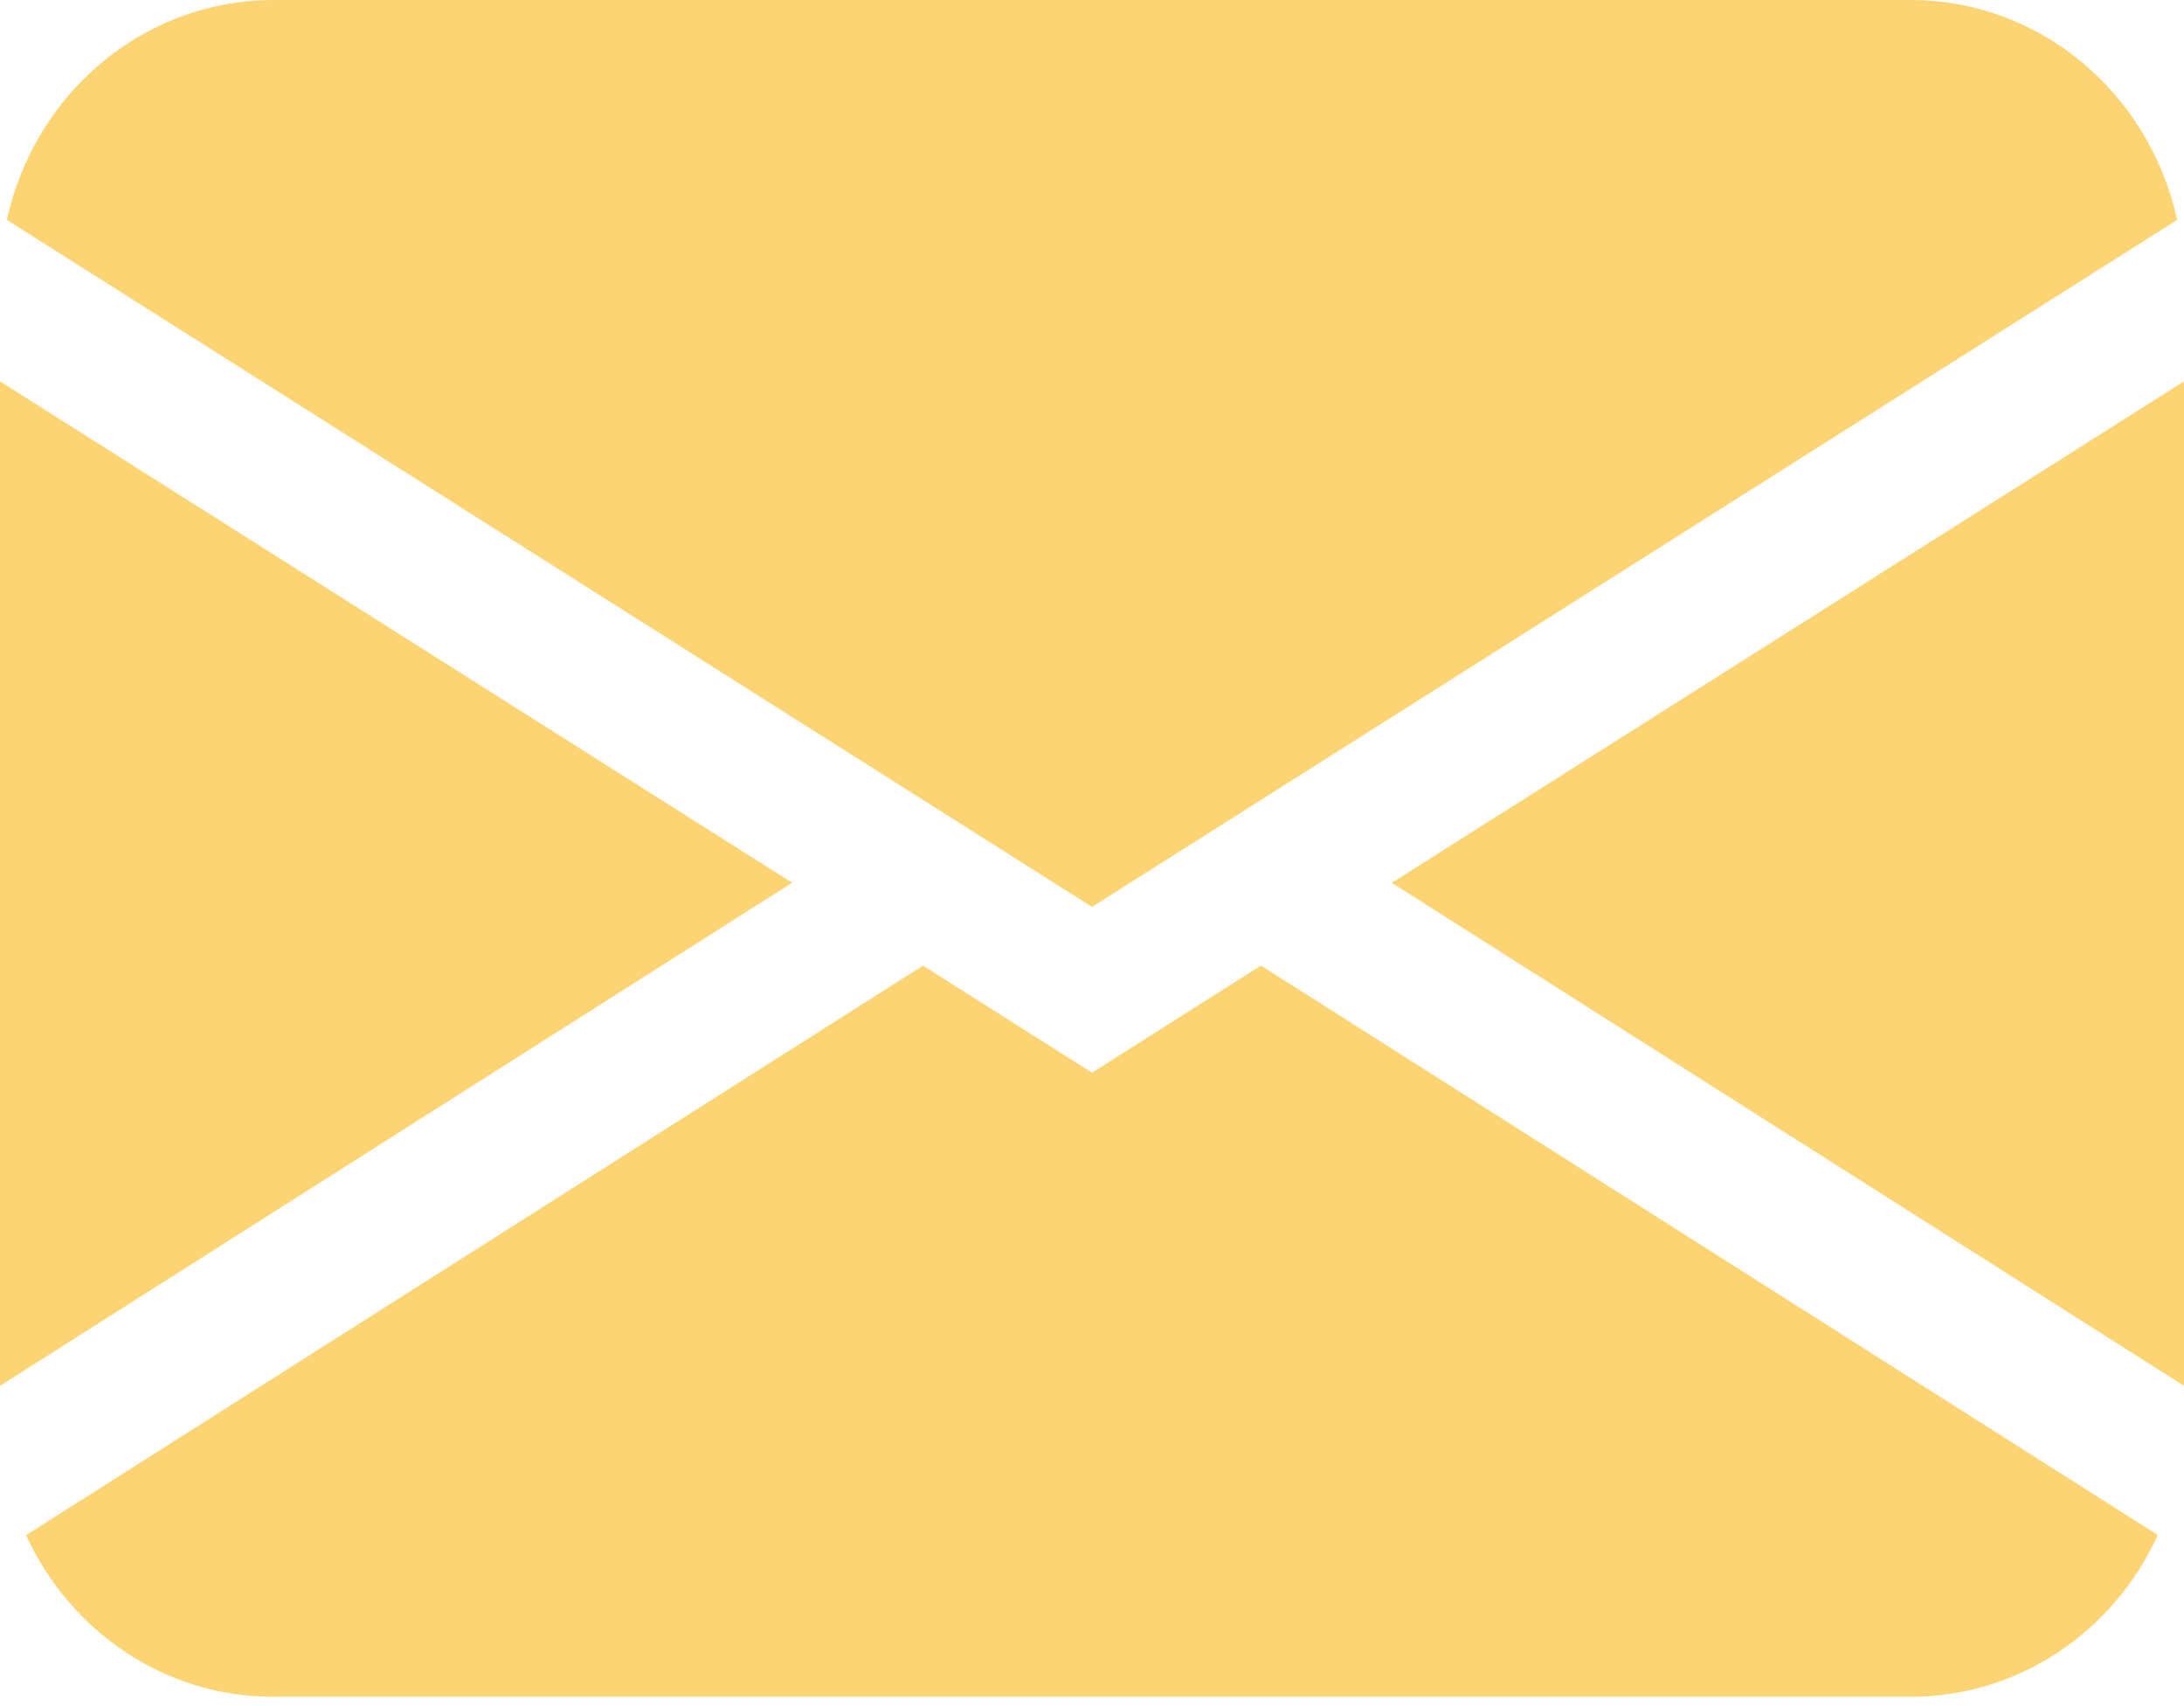 <svg width="32" height="25" viewBox="0 0 32 25" fill="none" xmlns="http://www.w3.org/2000/svg">
<path d="M0.1 3.222C0.302 2.307 0.797 1.489 1.506 0.904C2.214 0.319 3.094 -6.31824e-05 4 9.39443e-09H28C28.906 -6.31824e-05 29.786 0.319 30.494 0.904C31.203 1.489 31.698 2.307 31.9 3.222L16 13.289L0.1 3.222ZM0 5.588V20.307L11.606 12.935L0 5.588ZM13.522 14.151L0.382 22.495C0.707 23.204 1.219 23.803 1.86 24.223C2.5 24.642 3.242 24.864 4 24.863H28C28.758 24.863 29.5 24.641 30.14 24.221C30.78 23.802 31.292 23.202 31.616 22.493L18.476 14.149L16 15.718L13.522 14.149V14.151ZM20.394 12.937L32 20.307V5.588L20.394 12.935V12.937Z" fill="#FCD474"/>
</svg>
